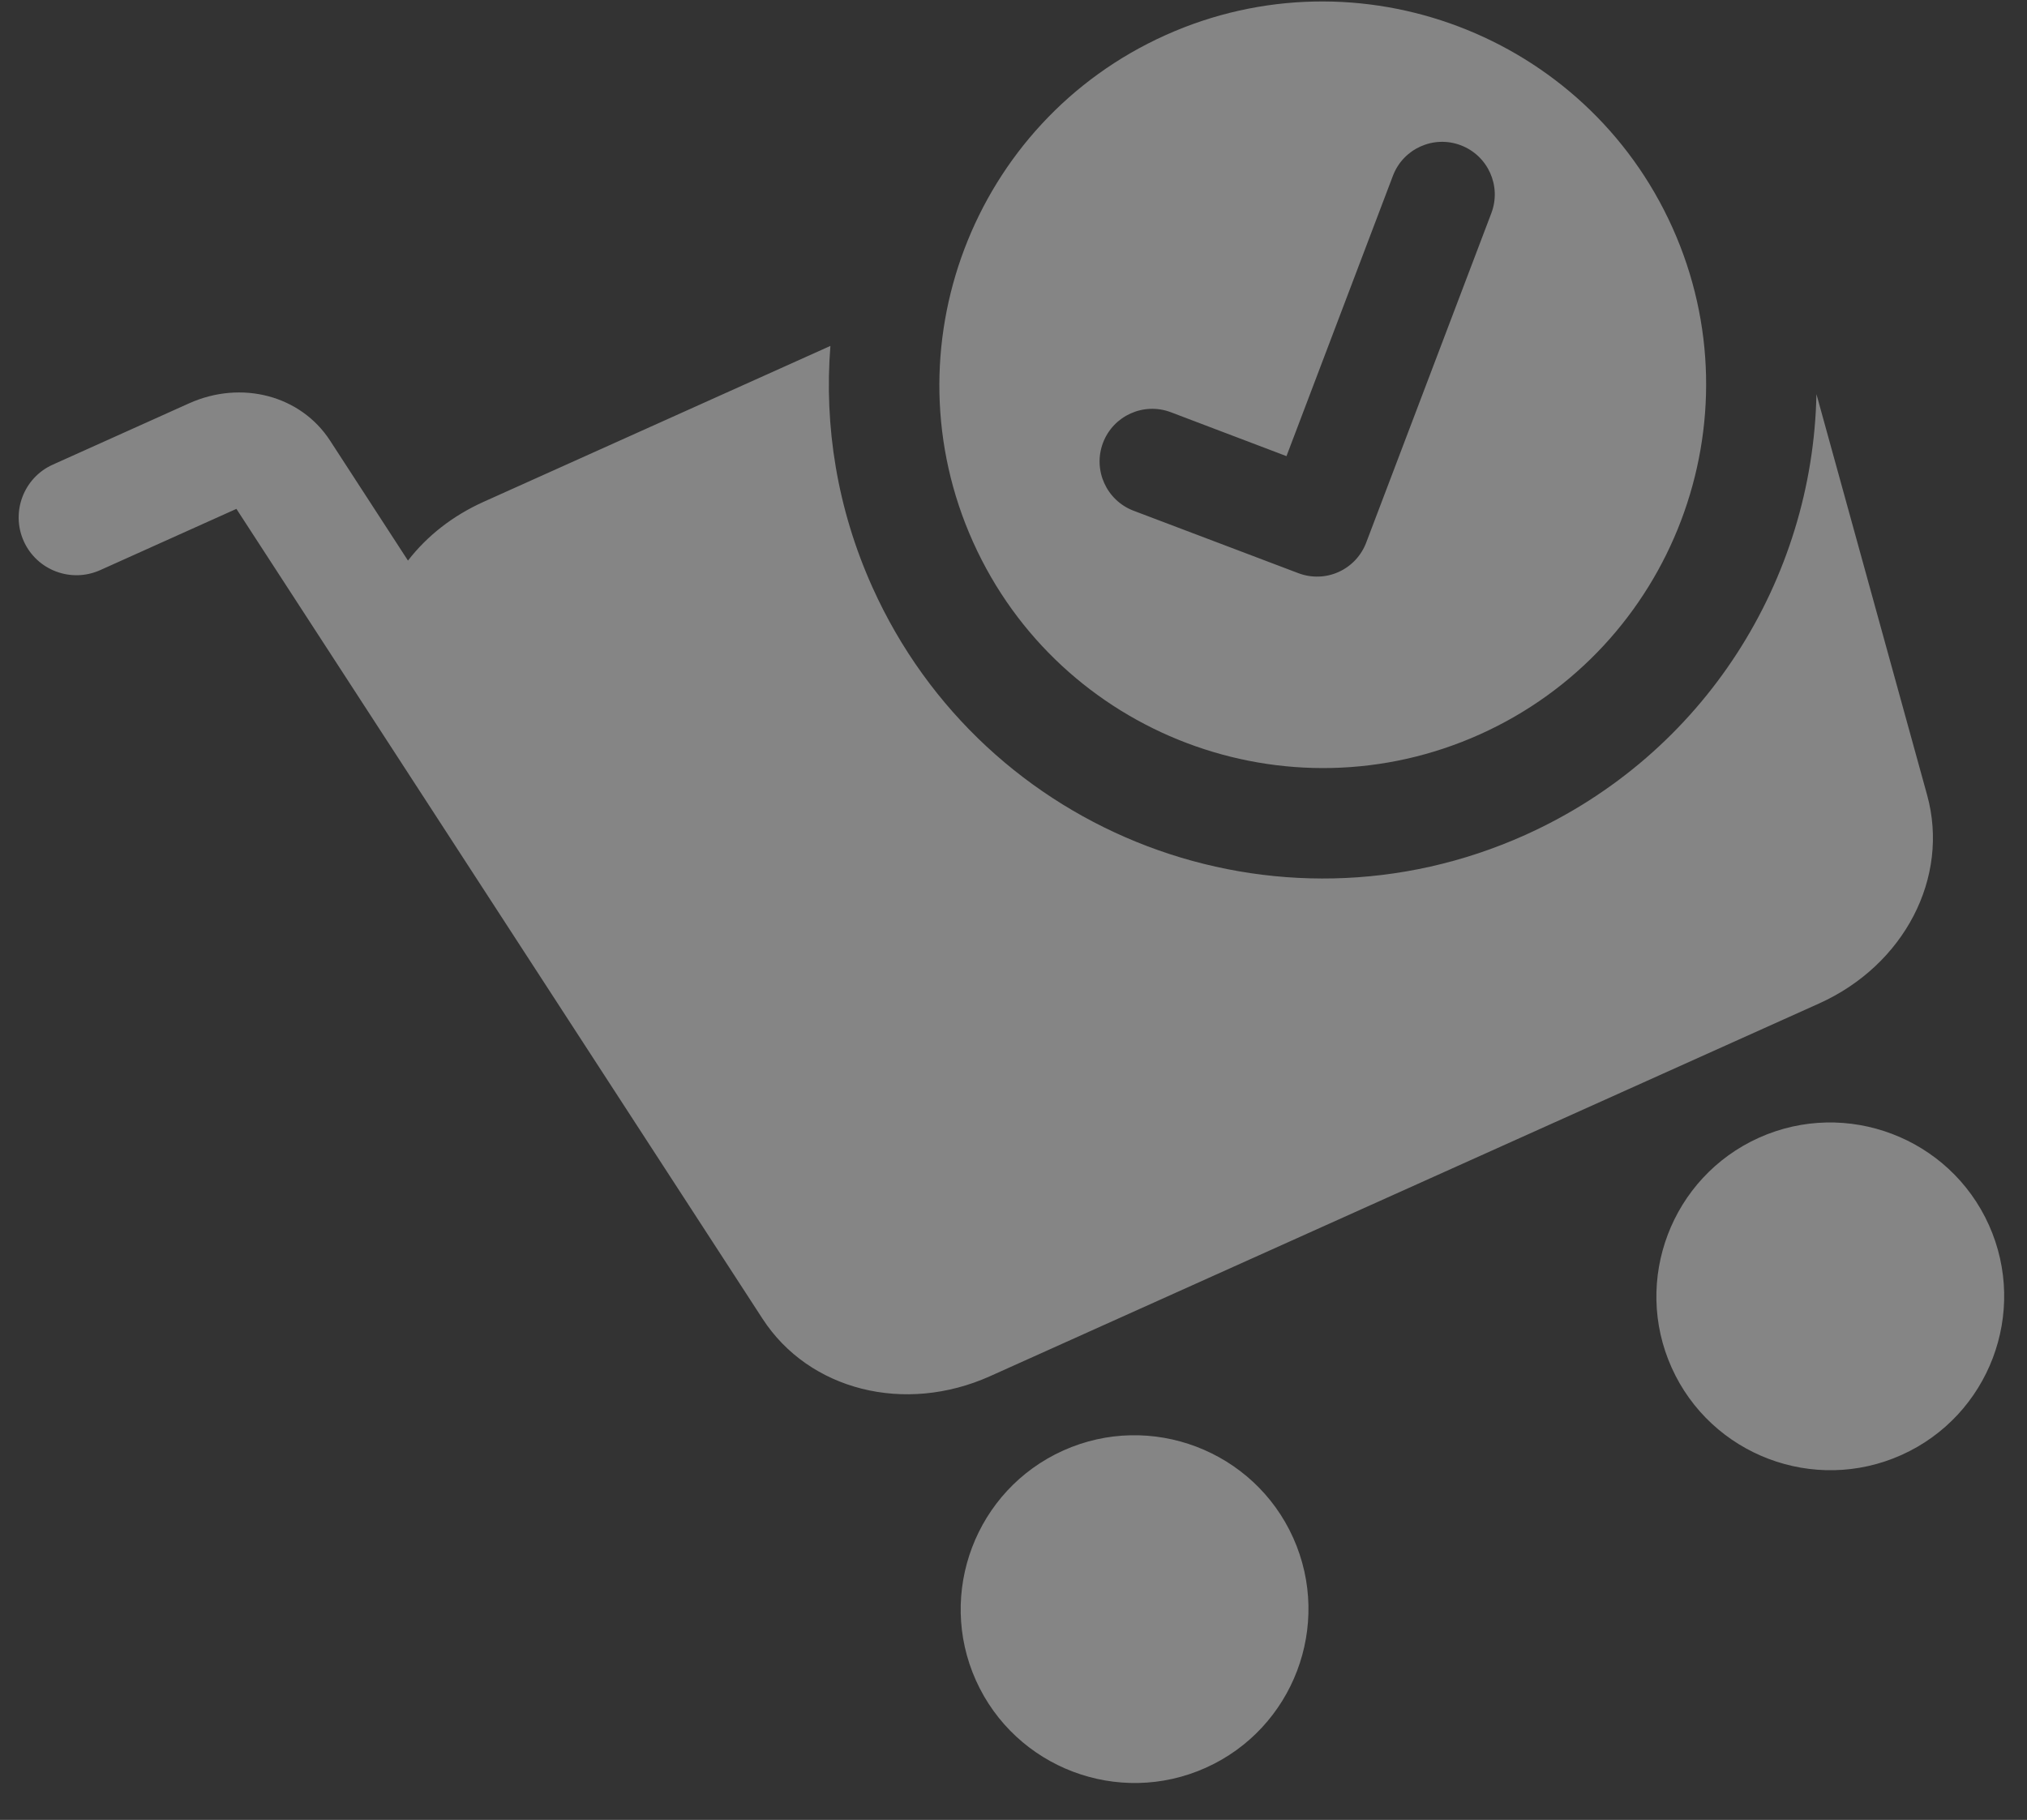 <svg width="49" height="44" viewBox="0 0 49 44" fill="none" xmlns="http://www.w3.org/2000/svg">
<rect x="0" y="0" width="49" height="44" fill="#333333" stroke="none"/>
<path opacity="0.4" d="M35.776 17.754C40.436 15.658 42.525 10.164 40.429 5.503C38.333 0.842 32.836 -1.246 28.174 0.85C23.513 2.946 21.427 8.444 23.523 13.105C25.619 17.767 31.114 19.85 35.776 17.754ZM26.664 10.705C26.914 10.048 27.648 9.718 28.305 9.967L31.099 11.028L33.672 4.25C33.921 3.593 34.656 3.263 35.312 3.512C35.97 3.762 36.301 4.497 36.051 5.154L33.026 13.119C32.905 13.436 32.668 13.689 32.358 13.829C32.049 13.968 31.702 13.977 31.385 13.857L27.403 12.348C26.745 12.098 26.415 11.362 26.664 10.705ZM43.91 9.529L46.586 19.223C47.135 21.214 46.035 23.334 43.972 24.262L23.936 33.271C21.872 34.199 19.557 33.615 18.433 31.883C14.193 25.356 9.954 18.83 5.715 12.303L2.422 13.784C1.718 14.1 0.891 13.788 0.574 13.084C0.258 12.38 0.572 11.55 1.275 11.234L4.572 9.751C5.837 9.183 7.269 9.56 7.978 10.651L9.862 13.553C10.328 12.952 10.946 12.467 11.698 12.129L20.074 8.363C19.92 10.298 20.236 12.3 21.089 14.196C23.792 20.208 30.857 22.89 36.87 20.187C41.216 18.232 43.822 13.997 43.91 9.529ZM48.079 29.617C49.03 31.733 48.083 34.225 45.968 35.176C43.854 36.126 41.361 35.181 40.41 33.066C39.46 30.954 40.406 28.458 42.52 27.507C44.635 26.556 47.129 27.505 48.079 29.617ZM31.261 37.179C32.212 39.295 31.265 41.787 29.151 42.738C27.037 43.689 24.544 42.743 23.592 40.628C22.643 38.516 23.588 36.02 25.703 35.069C27.817 34.118 30.311 35.068 31.261 37.179Z" fill="white"/>
</svg>
